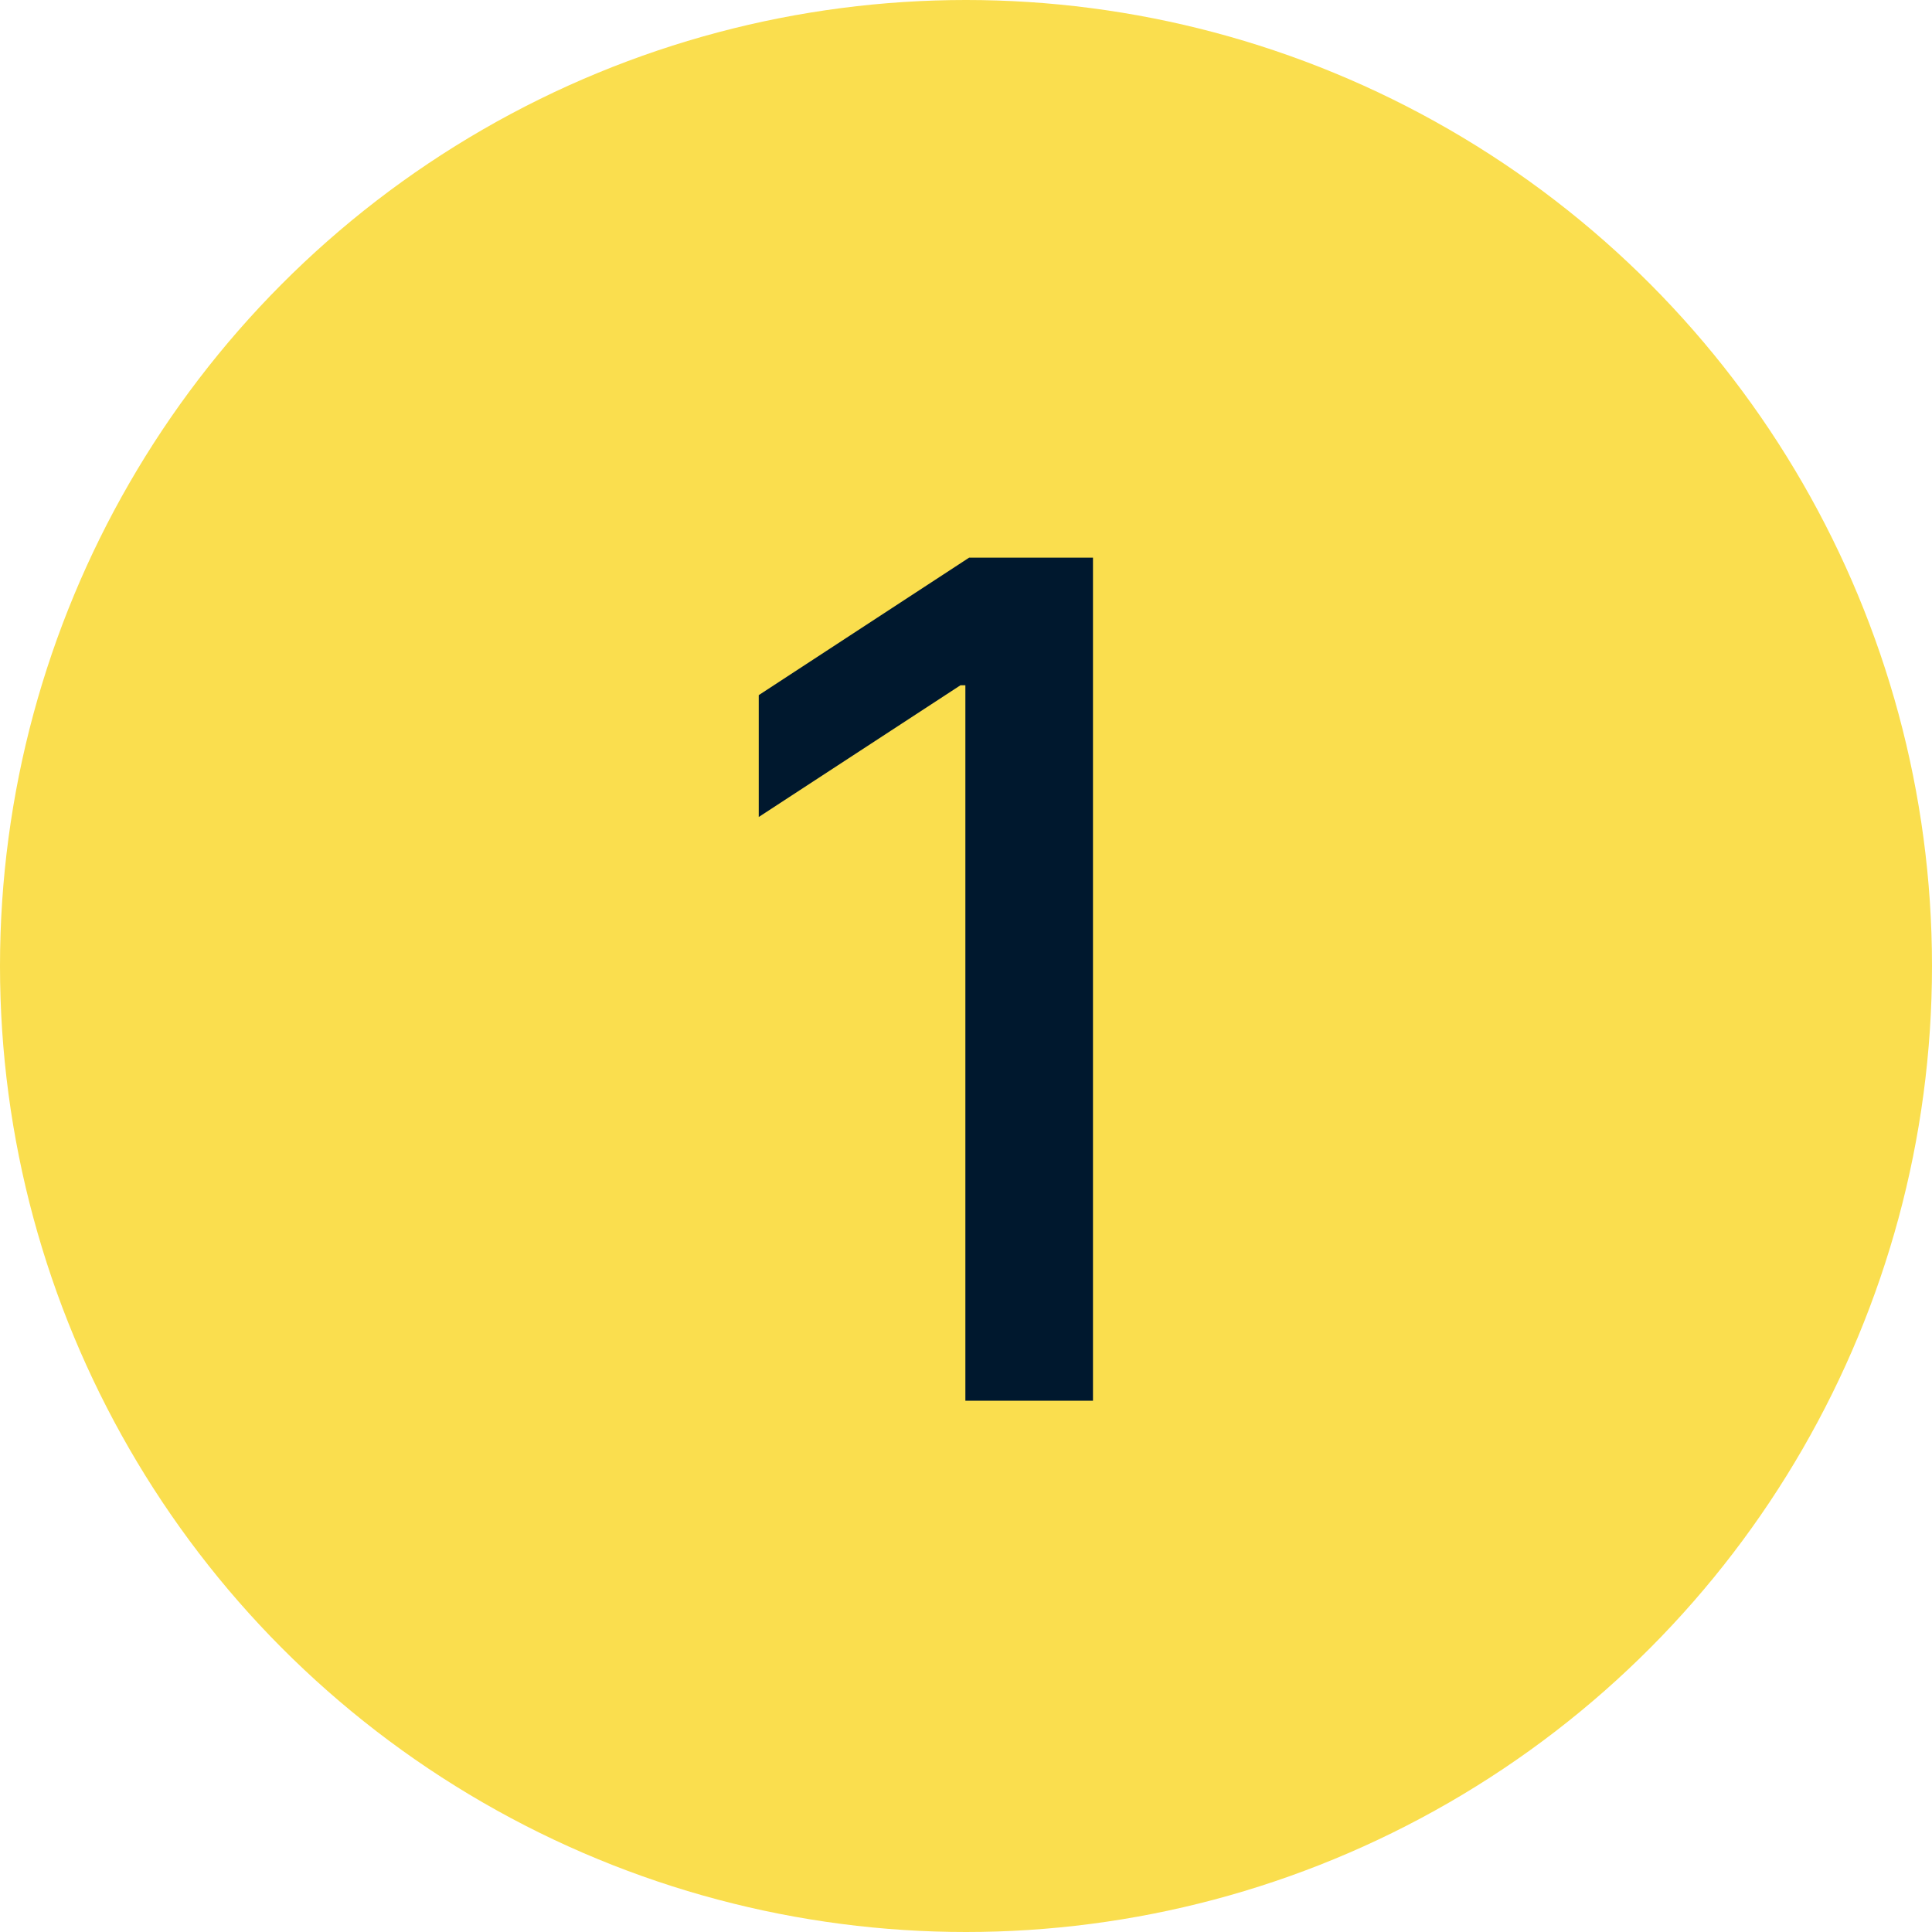 <svg xmlns="http://www.w3.org/2000/svg" width="40" height="40" viewBox="0 0 40 40" fill="none"><circle cx="20" cy="20" r="20" fill="#FADE4E"></circle><path d="M22.629 11.546V29H19.987V14.188H19.885L15.709 16.915V14.392L20.064 11.546H22.629Z" fill="#00182E"></path></svg>